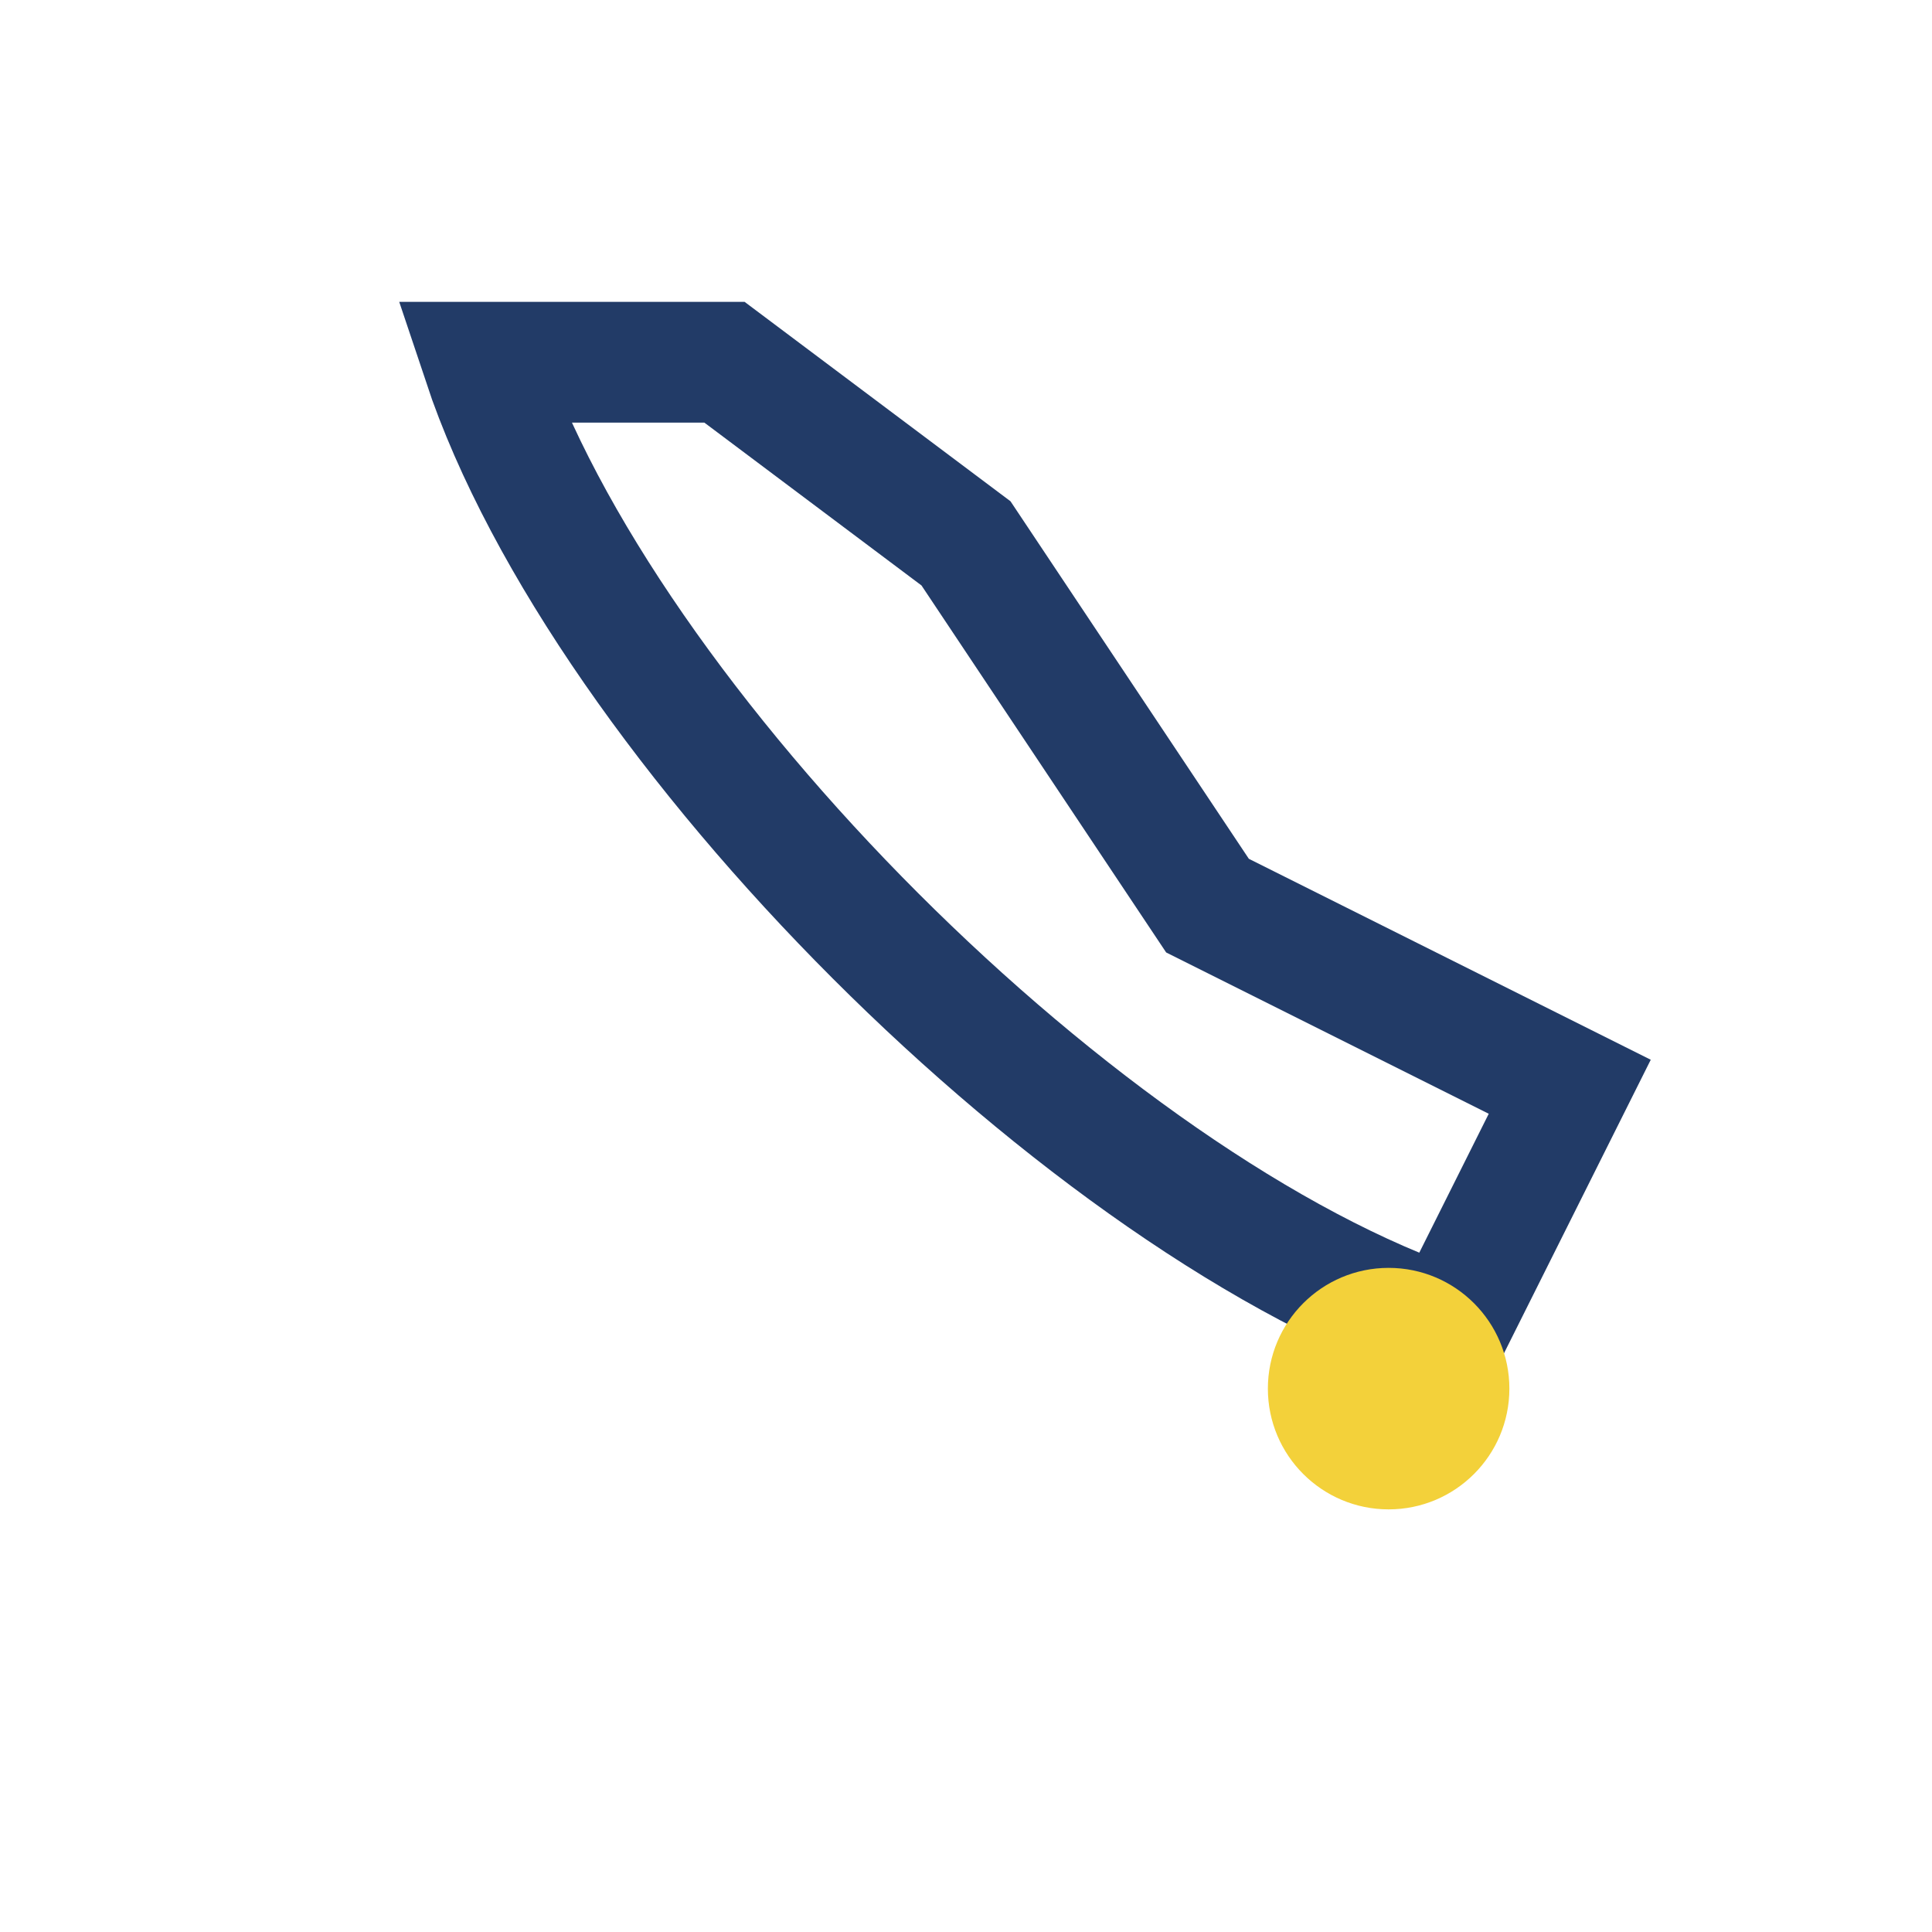<?xml version="1.0" encoding="UTF-8"?>
<svg xmlns="http://www.w3.org/2000/svg" width="32" height="32" viewBox="0 0 32 32"><path d="M8 6c2 6 10 14 16 16l2-4-6-3-4-6-4-3z" fill="none" stroke="#223B67" stroke-width="2"/><circle cx="23" cy="23" r="2" fill="#F3D13A"/></svg>